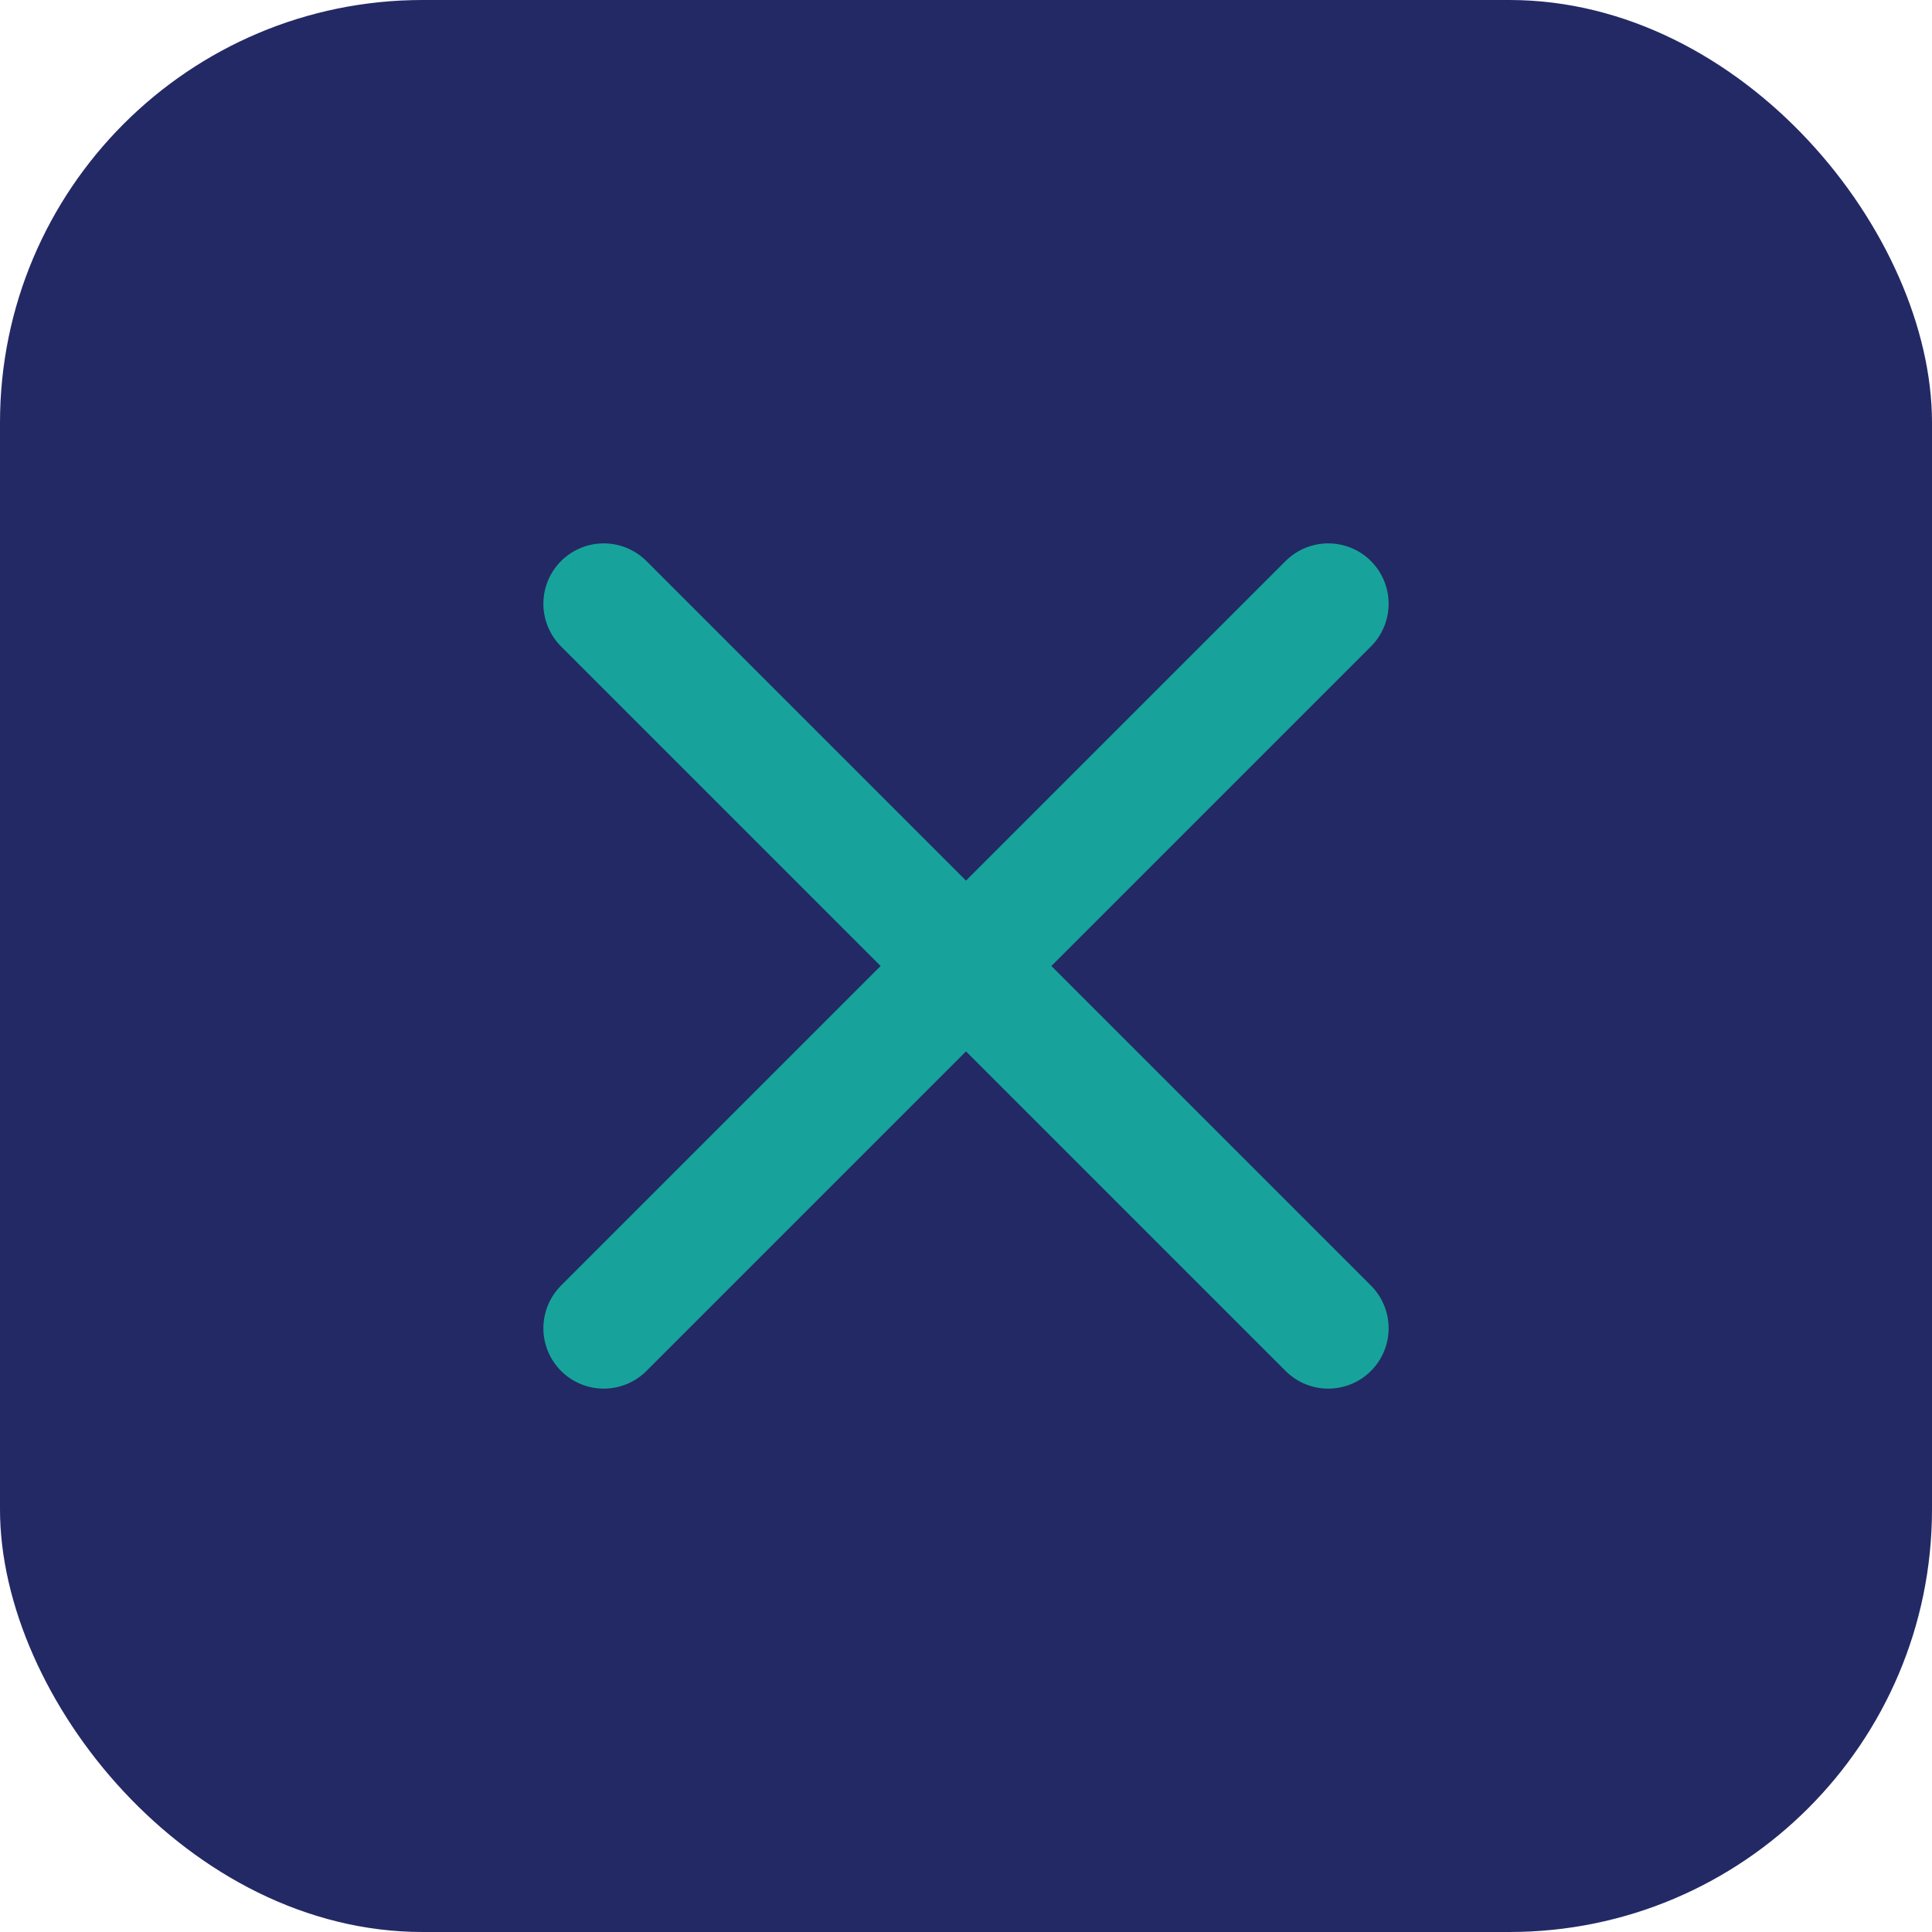 <?xml version="1.0" encoding="UTF-8"?>
<svg xmlns="http://www.w3.org/2000/svg" width="32" height="32" viewBox="0 0 32 32"><rect width="32" height="32" rx="7" fill="#232964"/><path d="m10 10 12 12m0-12-12 12" stroke="#17A39B" stroke-width="2" stroke-linecap="round"/></svg>